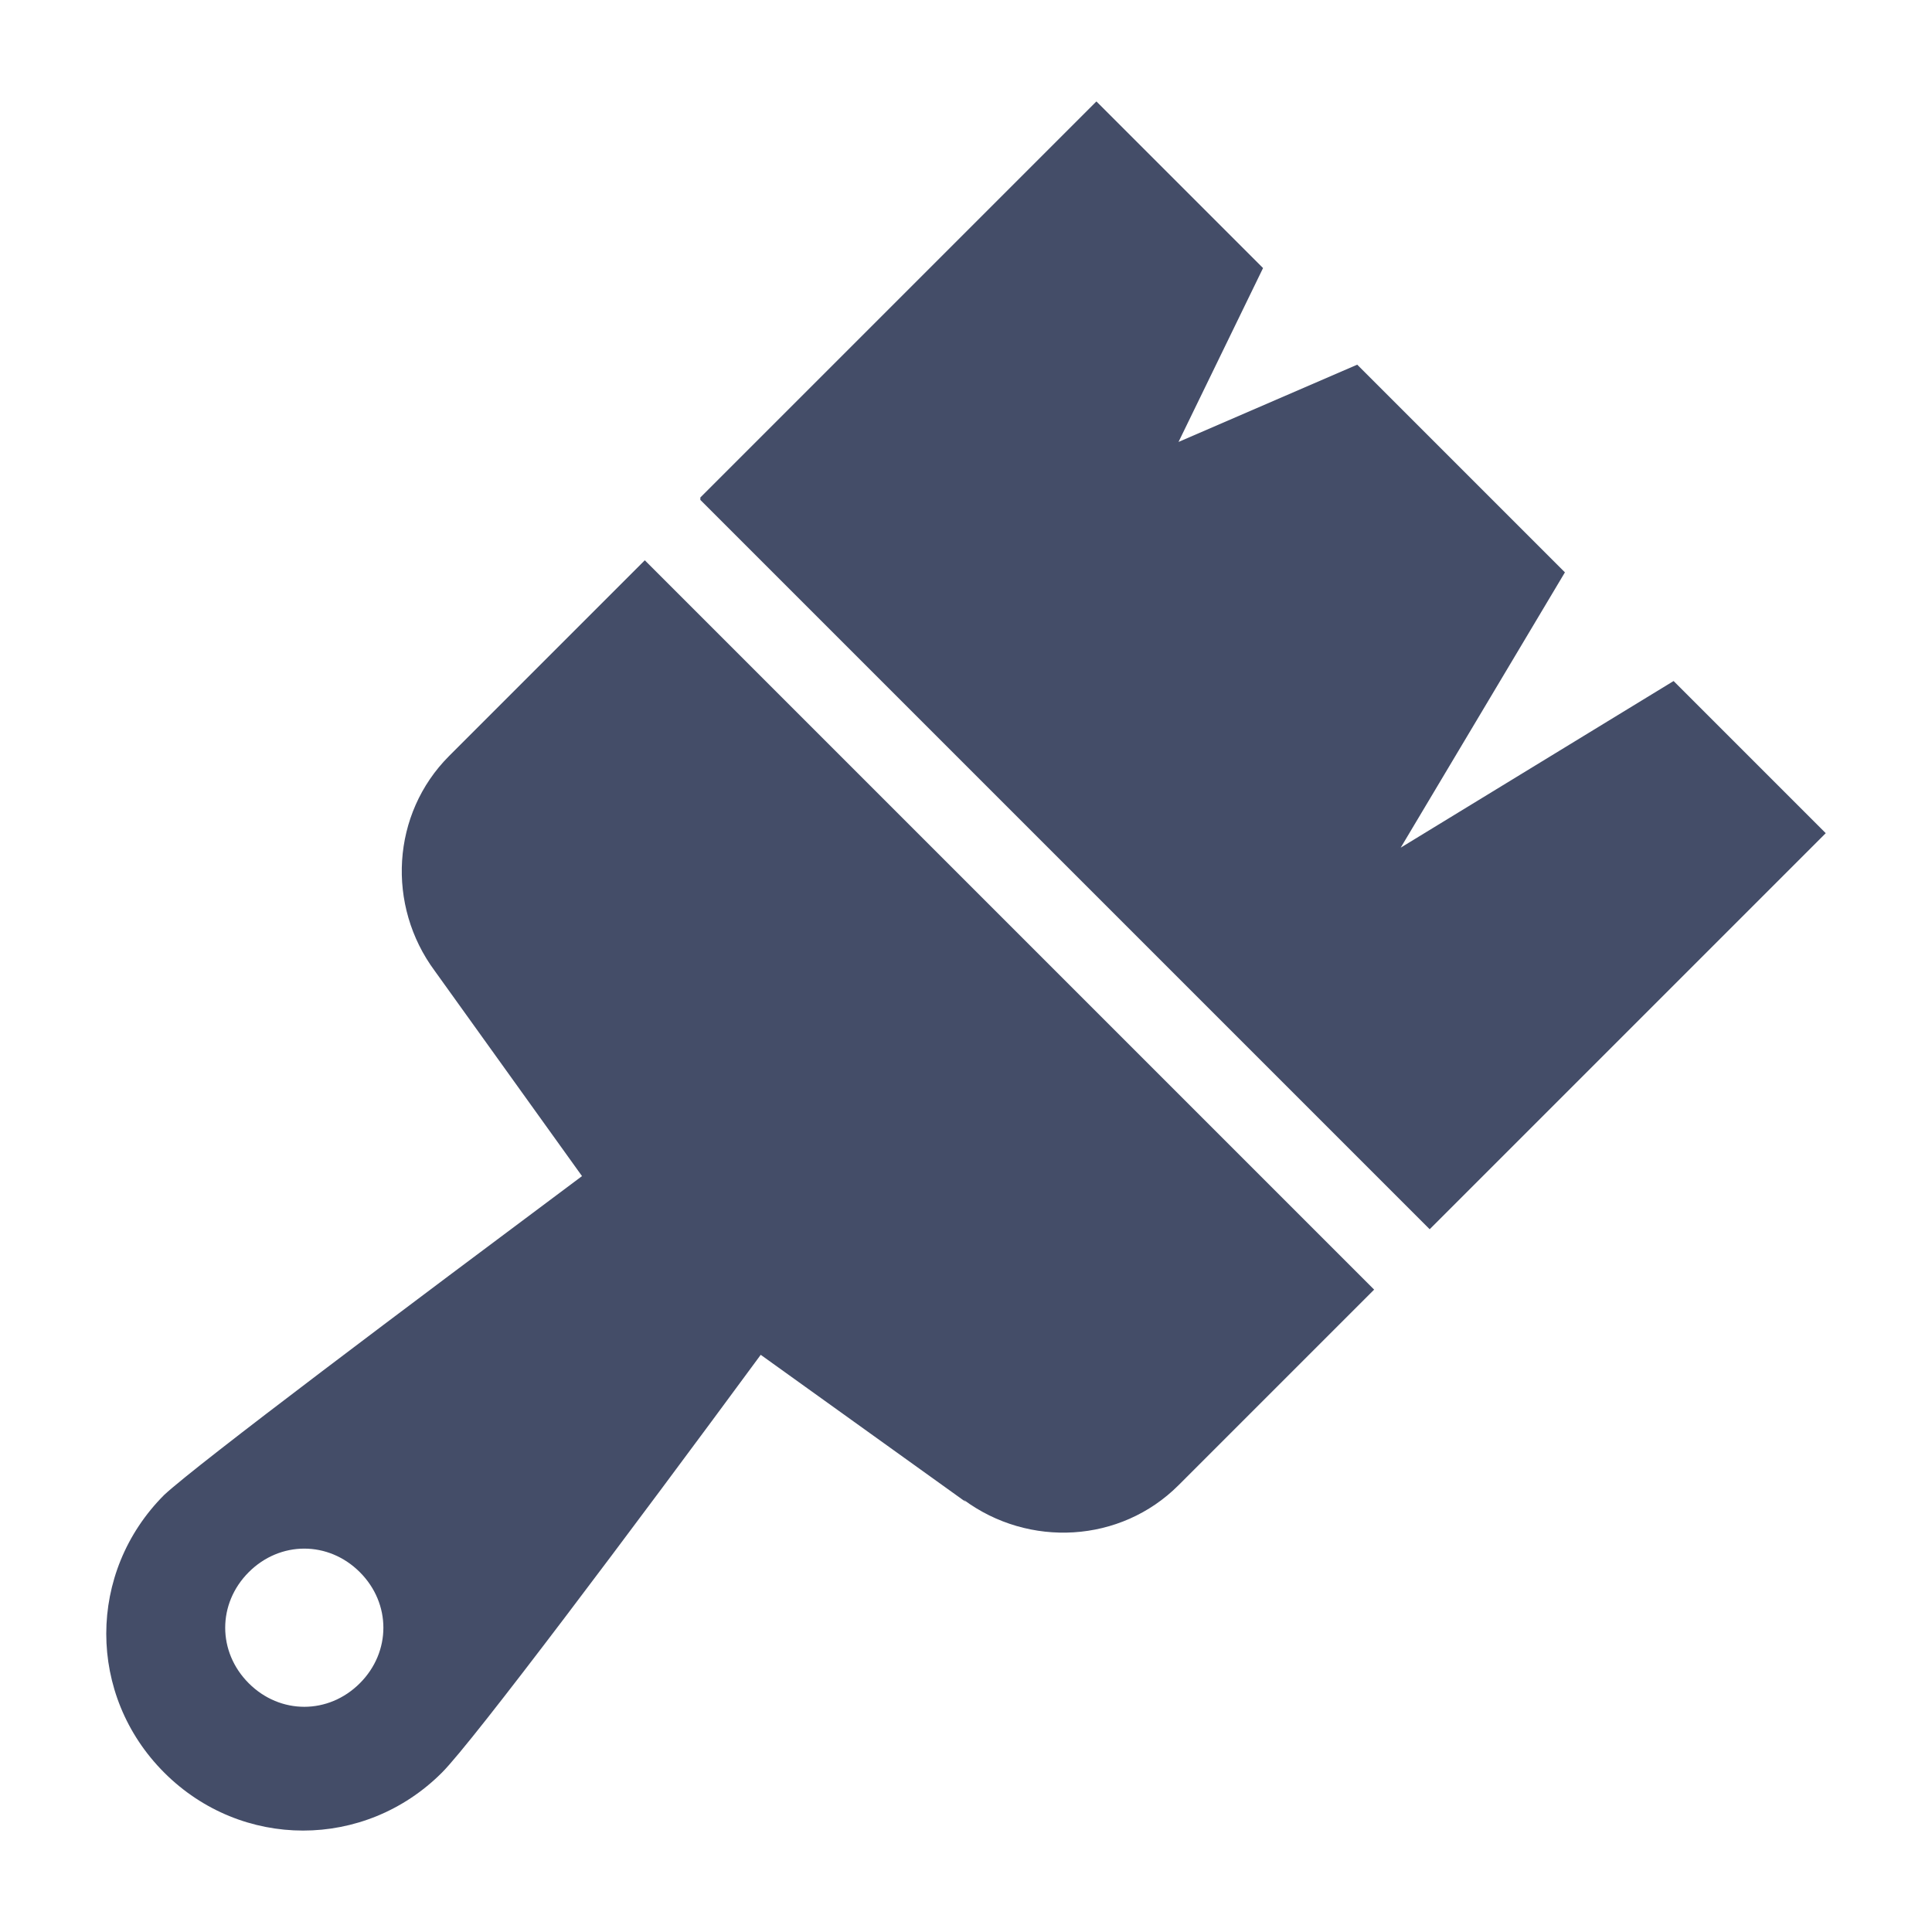 <svg viewBox="0 0 80 80" version="1.1" xmlns="http://www.w3.org/2000/svg" id="Layer_1">
  
  <defs>
    <style>
      .st0 {
        fill: #444d68;
        fill-rule: evenodd;
      }
    </style>
  </defs>
  <path d="M39.9,62.1c2.7,2,6.5,1.8,8.9-.6h0l8.1-8.1-30.2-30.2-8.1,8.1c-2.4,2.4-2.6,6.2-.6,8.9l6.1,8.5c-7.1,5.3-15.9,11.9-17.3,13.2-3.2,3.2-3.2,8.3,0,11.5,3.2,3.2,8.3,3.2,11.5,0,1.3-1.3,7.9-10.1,13.2-17.3l8.5,6.1ZM29,20.7l30.2,30.2h0s16.4-16.4,16.4-16.4l-6.3-6.3-11.3,6.9,6.8-11.4-8.6-8.6-7.4,3.2,3.5-7.2-6.9-6.9-16.4,16.4ZM10.3,69.7c-1.3-1.3-1.3-3.3,0-4.6,1.3-1.3,3.3-1.3,4.6,0,1.3,1.3,1.3,3.3,0,4.6-1.3,1.3-3.3,1.3-4.6,0Z" class="st0"></path>
</svg>